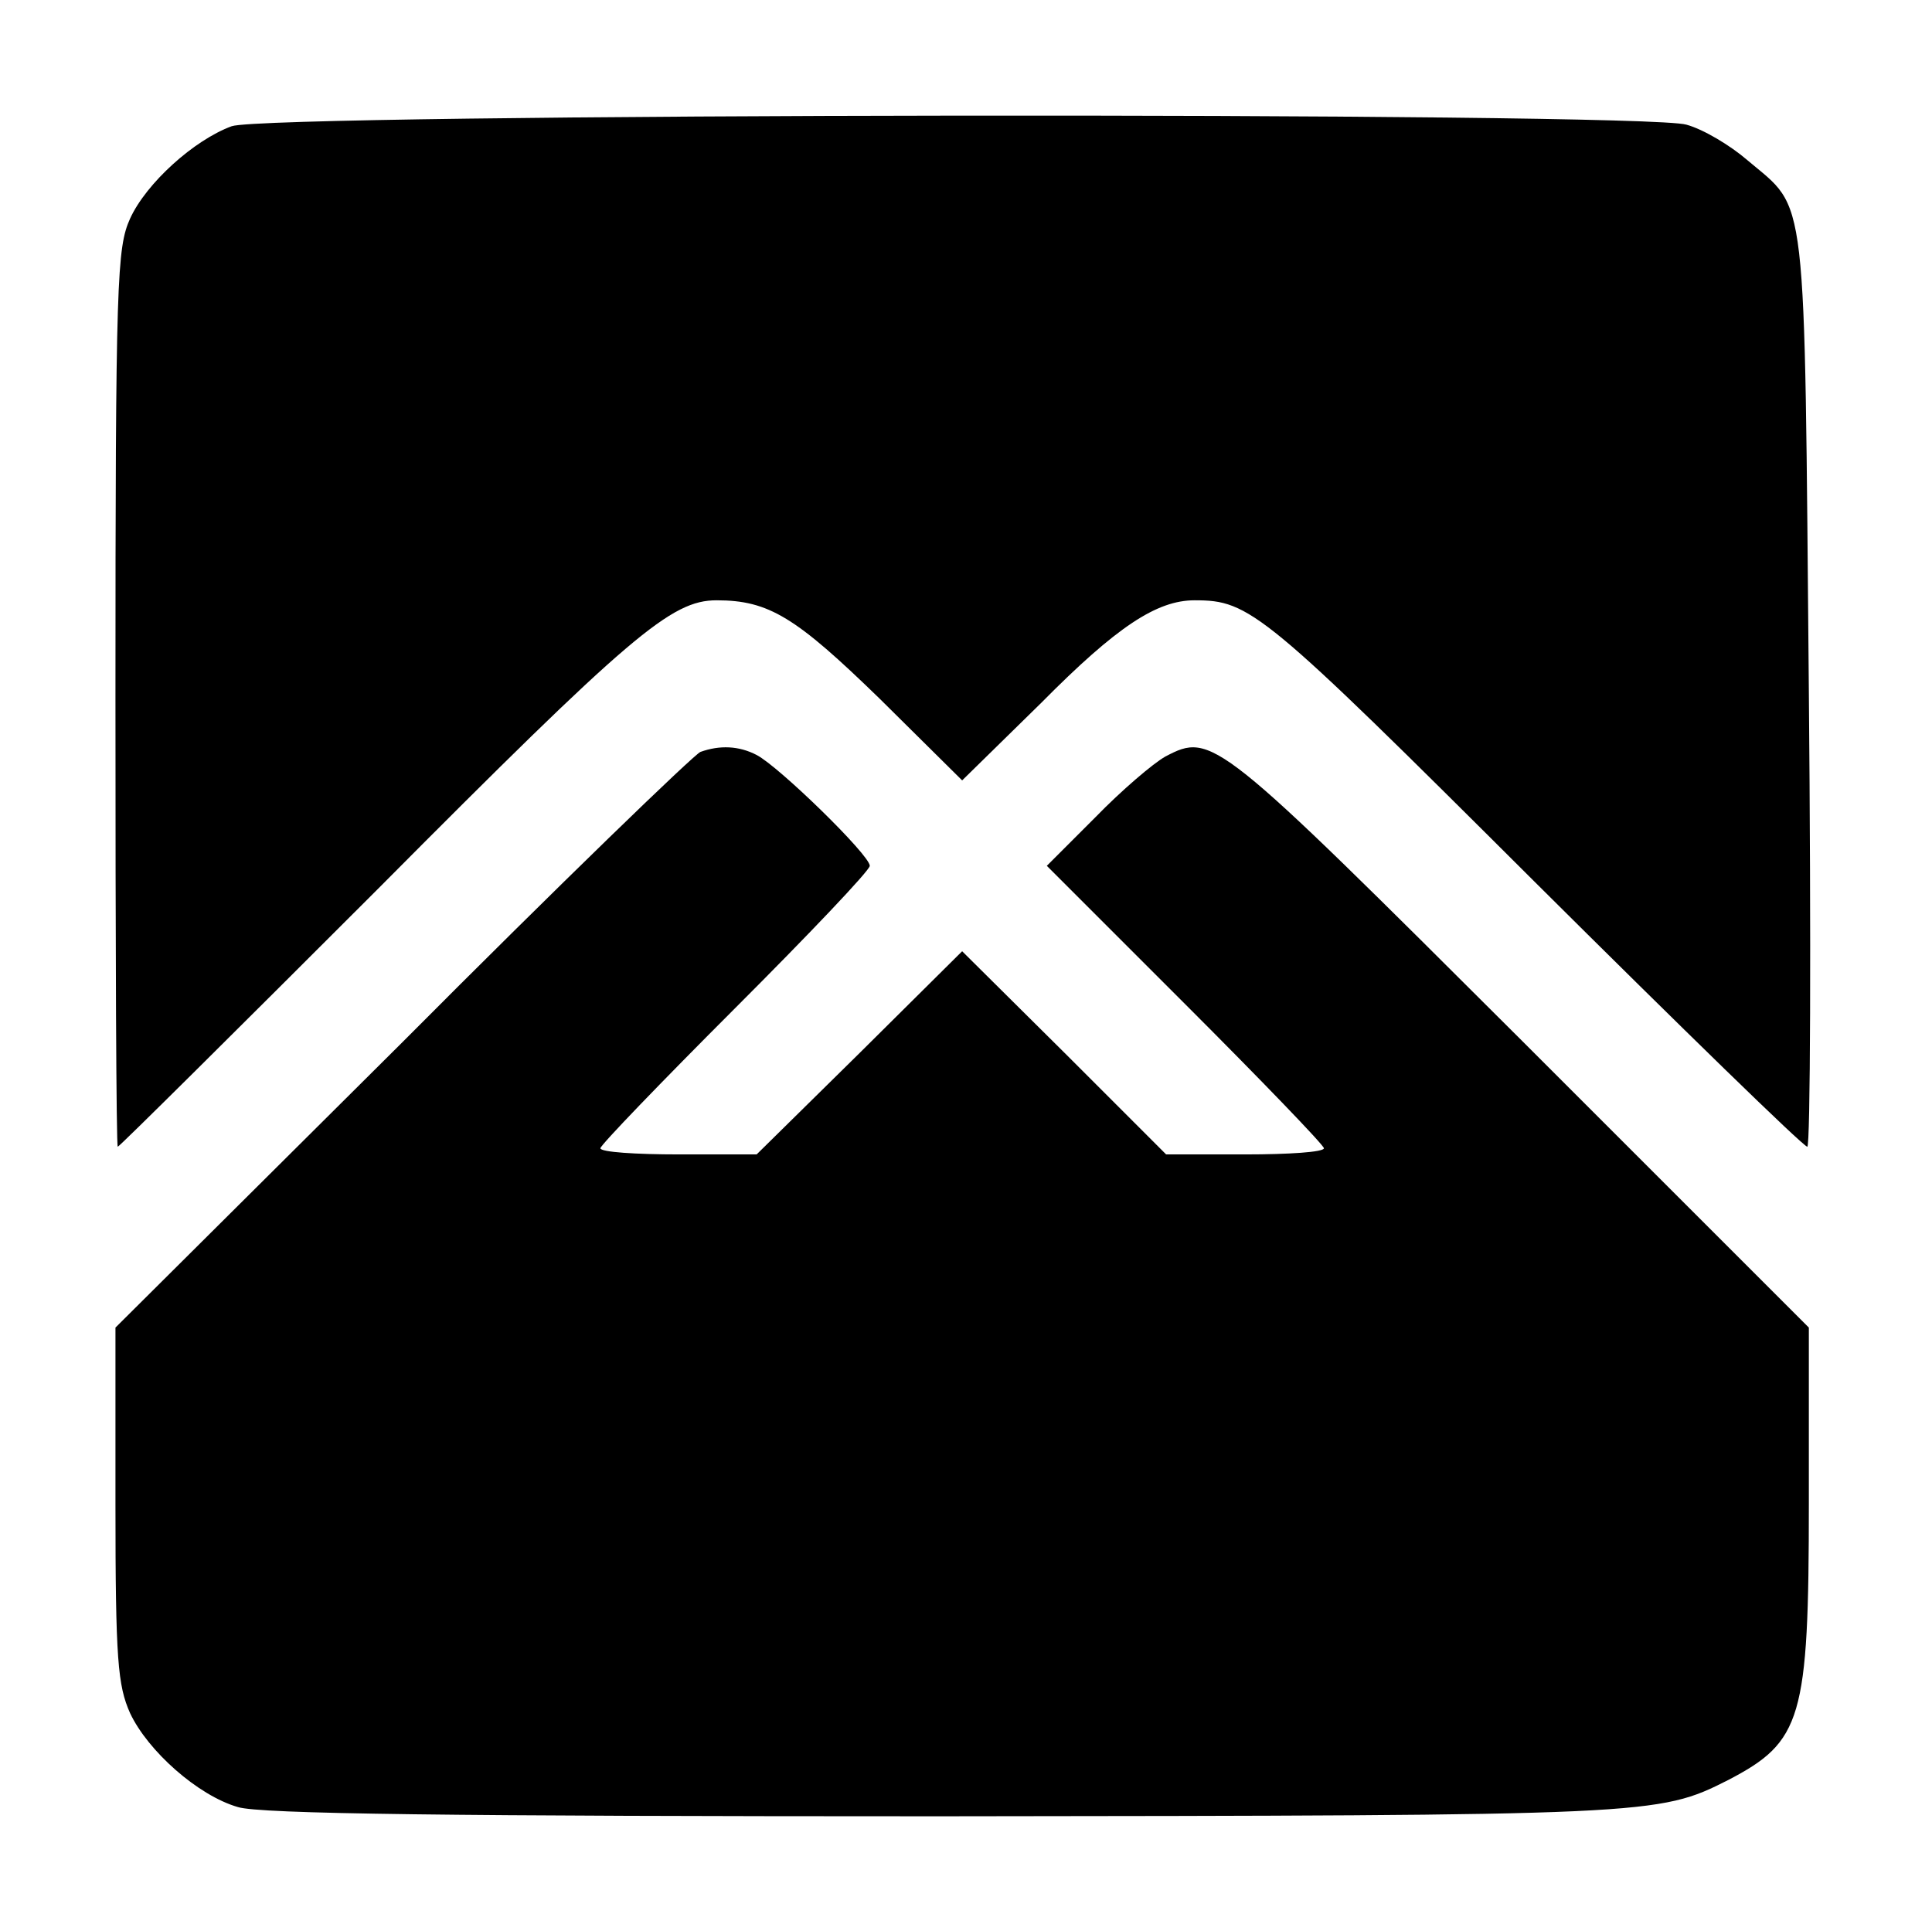 <?xml version="1.0" standalone="no"?>
<!DOCTYPE svg PUBLIC "-//W3C//DTD SVG 20010904//EN"
 "http://www.w3.org/TR/2001/REC-SVG-20010904/DTD/svg10.dtd">
<svg version="1.0" xmlns="http://www.w3.org/2000/svg"
 width="251pt" height="250pt" viewBox="0 0 251 250"
 preserveAspectRatio="xMidYMid meet">

<g transform="translate(0,250) scale(0.1,-0.1)"
fill="#000000" stroke="none">
<path d="M301 2336 c-49 -18 -111 -74 -132 -120 -17 -38 -19 -77 -19 -623 0
-321 1 -583 3 -583 2 0 154 151 338 335 329 331 381 375 440 375 68 0 103 -22
212 -128 l107 -106 103 101 c98 99 150 133 199 133 72 0 88 -13 441 -365 191
-190 350 -345 355 -345 4 0 5 267 2 592 -6 664 -1 623 -80 690 -22 19 -57 40
-79 46 -56 17 -1842 15 -1890 -2z"/>
<path d="M910 1523 c-8 -3 -183 -172 -387 -377 l-373 -371 0 -230 c0 -202 3
-235 19 -271 23 -49 88 -107 140 -122 28 -9 277 -12 912 -12 925 1 933 1 1024
47 96 50 105 79 105 360 l0 228 -372 372 c-398 397 -403 402 -464 370 -16 -9
-57 -44 -91 -79 l-63 -63 180 -180 c99 -99 180 -183 180 -187 0 -5 -46 -8
-102 -8 l-103 0 -132 132 -133 132 -133 -132 -134 -132 -101 0 c-56 0 -102 3
-102 8 0 4 79 86 175 182 96 96 175 179 175 185 0 14 -118 129 -147 144 -23
12 -48 13 -73 4z"/>
</g>
</svg>
